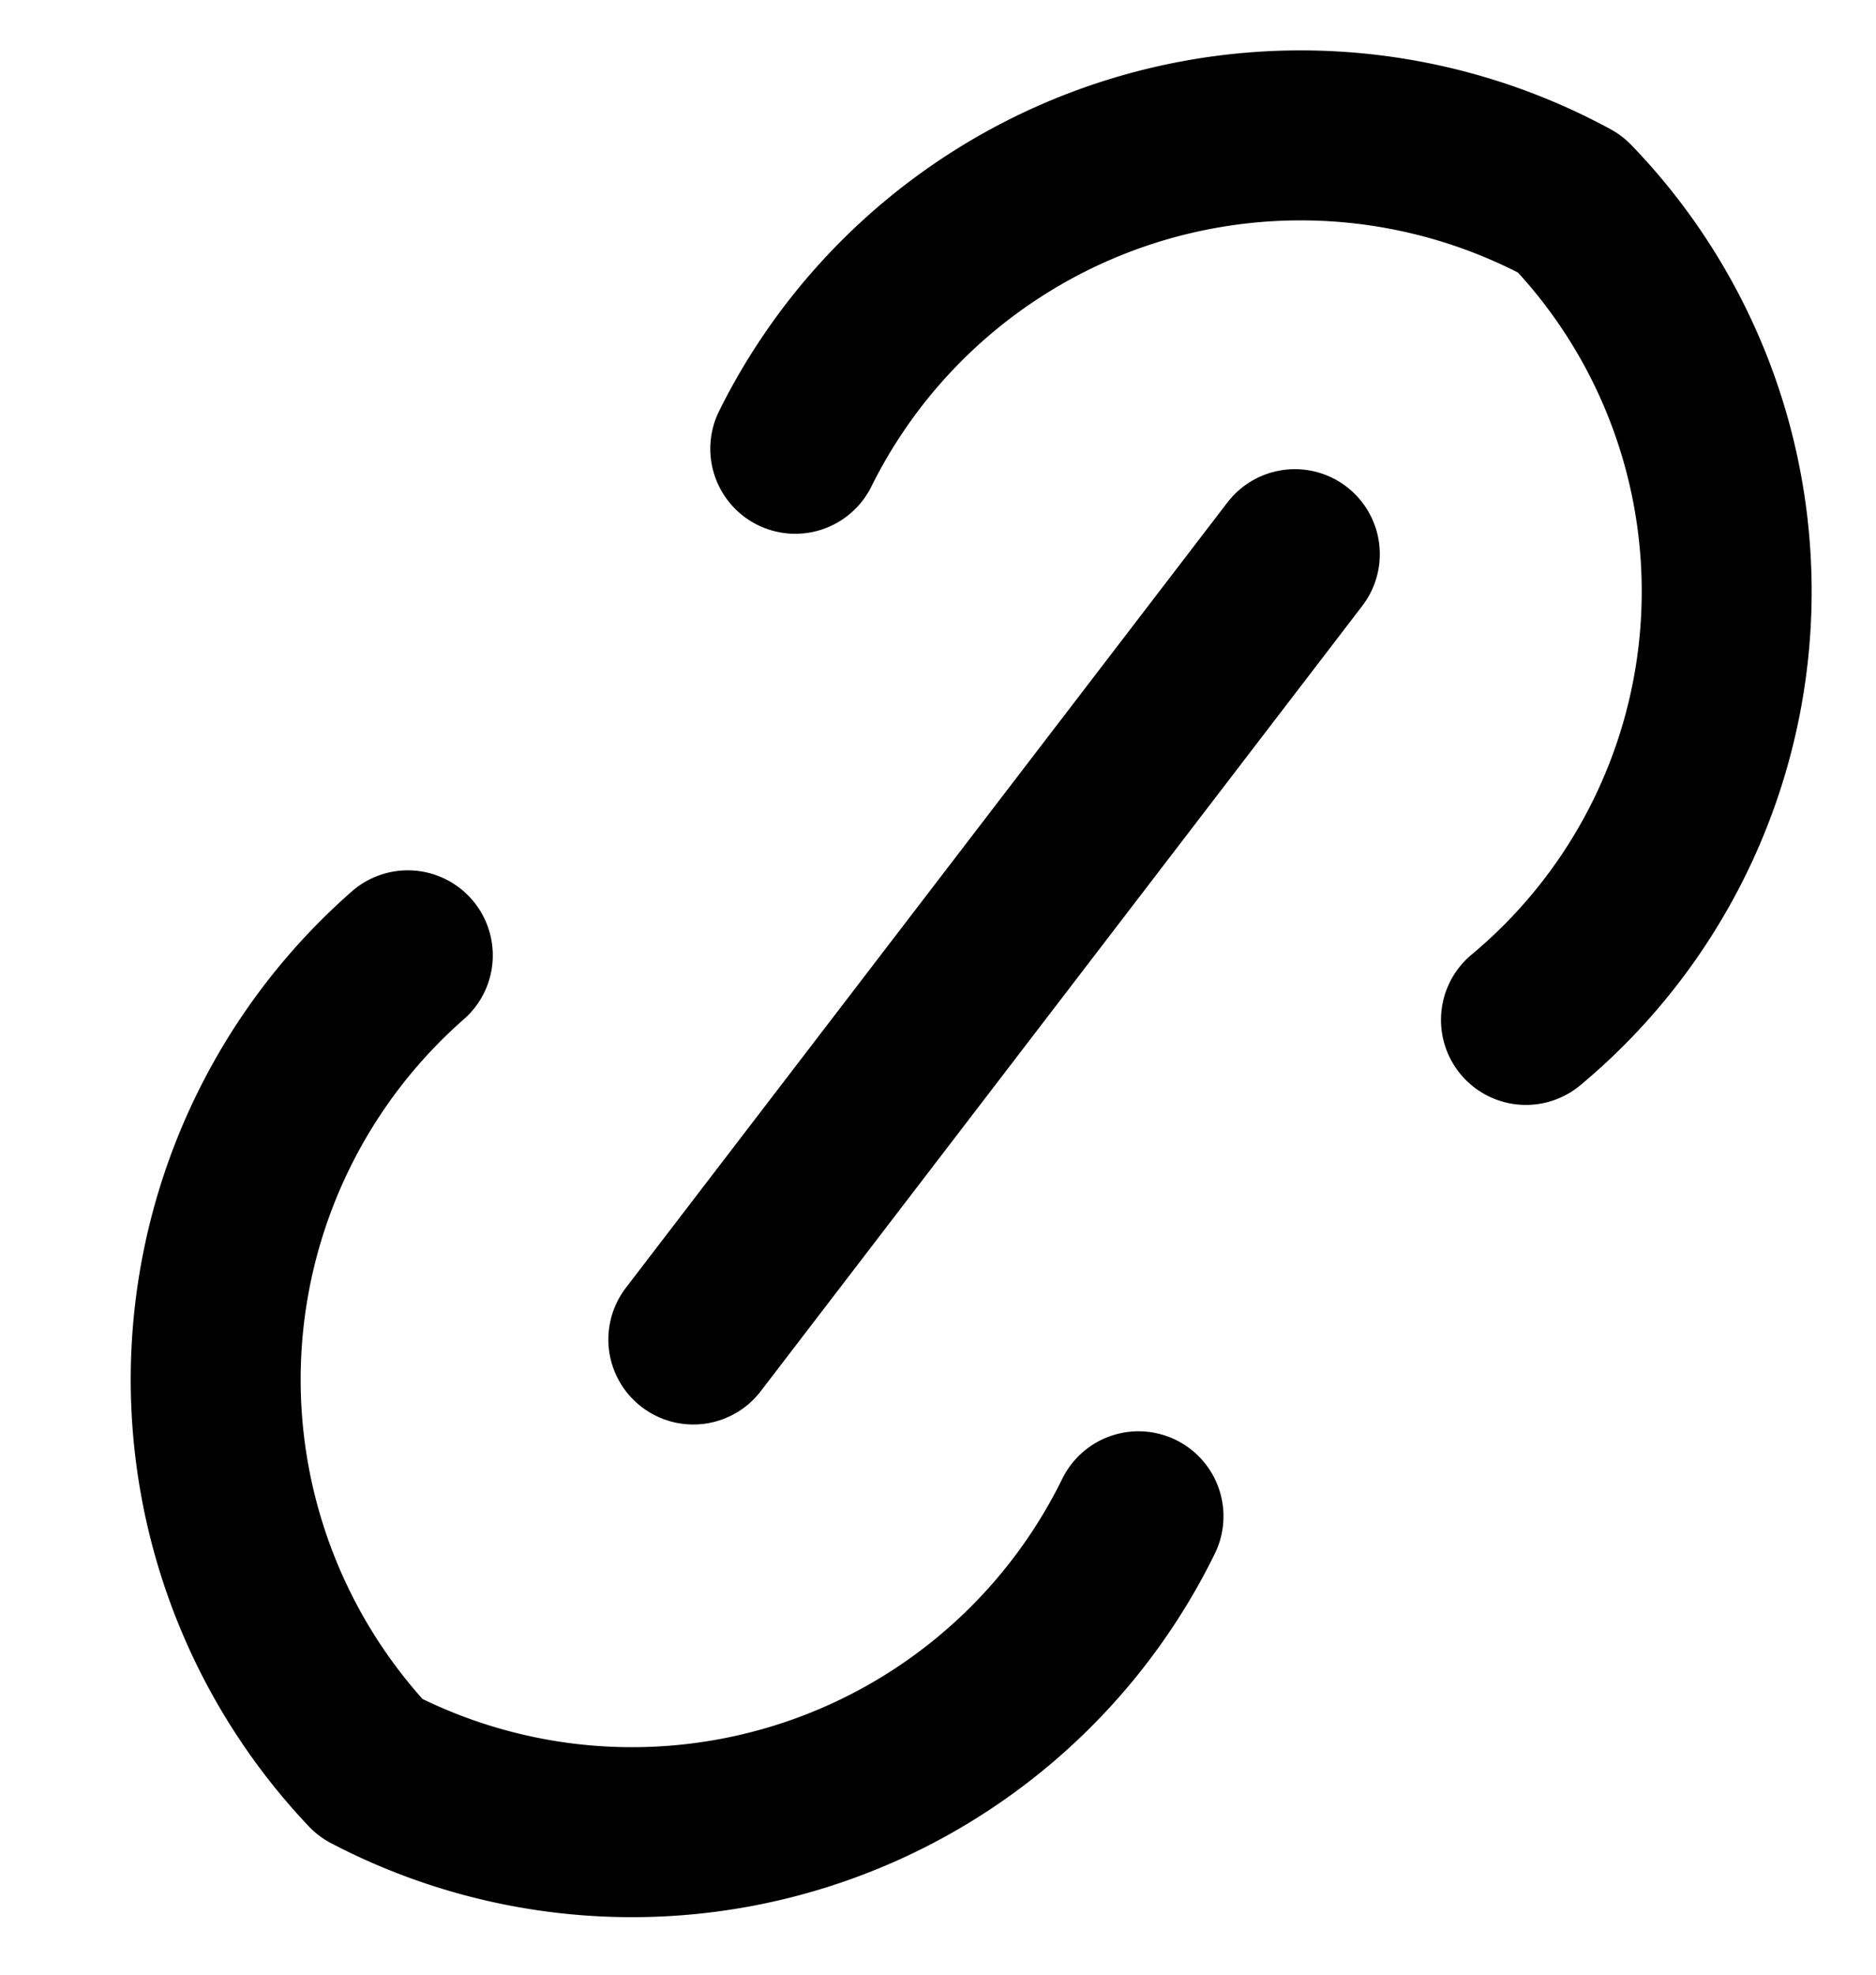 <svg id="Layer_1" data-name="Layer 1" xmlns="http://www.w3.org/2000/svg" viewBox="0 0 5.52 5.81"><defs><style>.cls-1{fill:none;stroke:#000;stroke-linecap:round;stroke-linejoin:round;stroke-width:0.5px;}</style></defs><line class="cls-1" x1="3.81" y1="1.63" x2="2.04" y2="3.94"/><path class="cls-1" d="M2.34,1.32A1.66,1.66,0,0,1,4.62.6,1.64,1.64,0,0,1,4.49,3"/><path class="cls-1" d="M1.2,2.81A1.66,1.66,0,0,0,1.09,5.2a1.66,1.66,0,0,0,2.26-.74"/></svg>